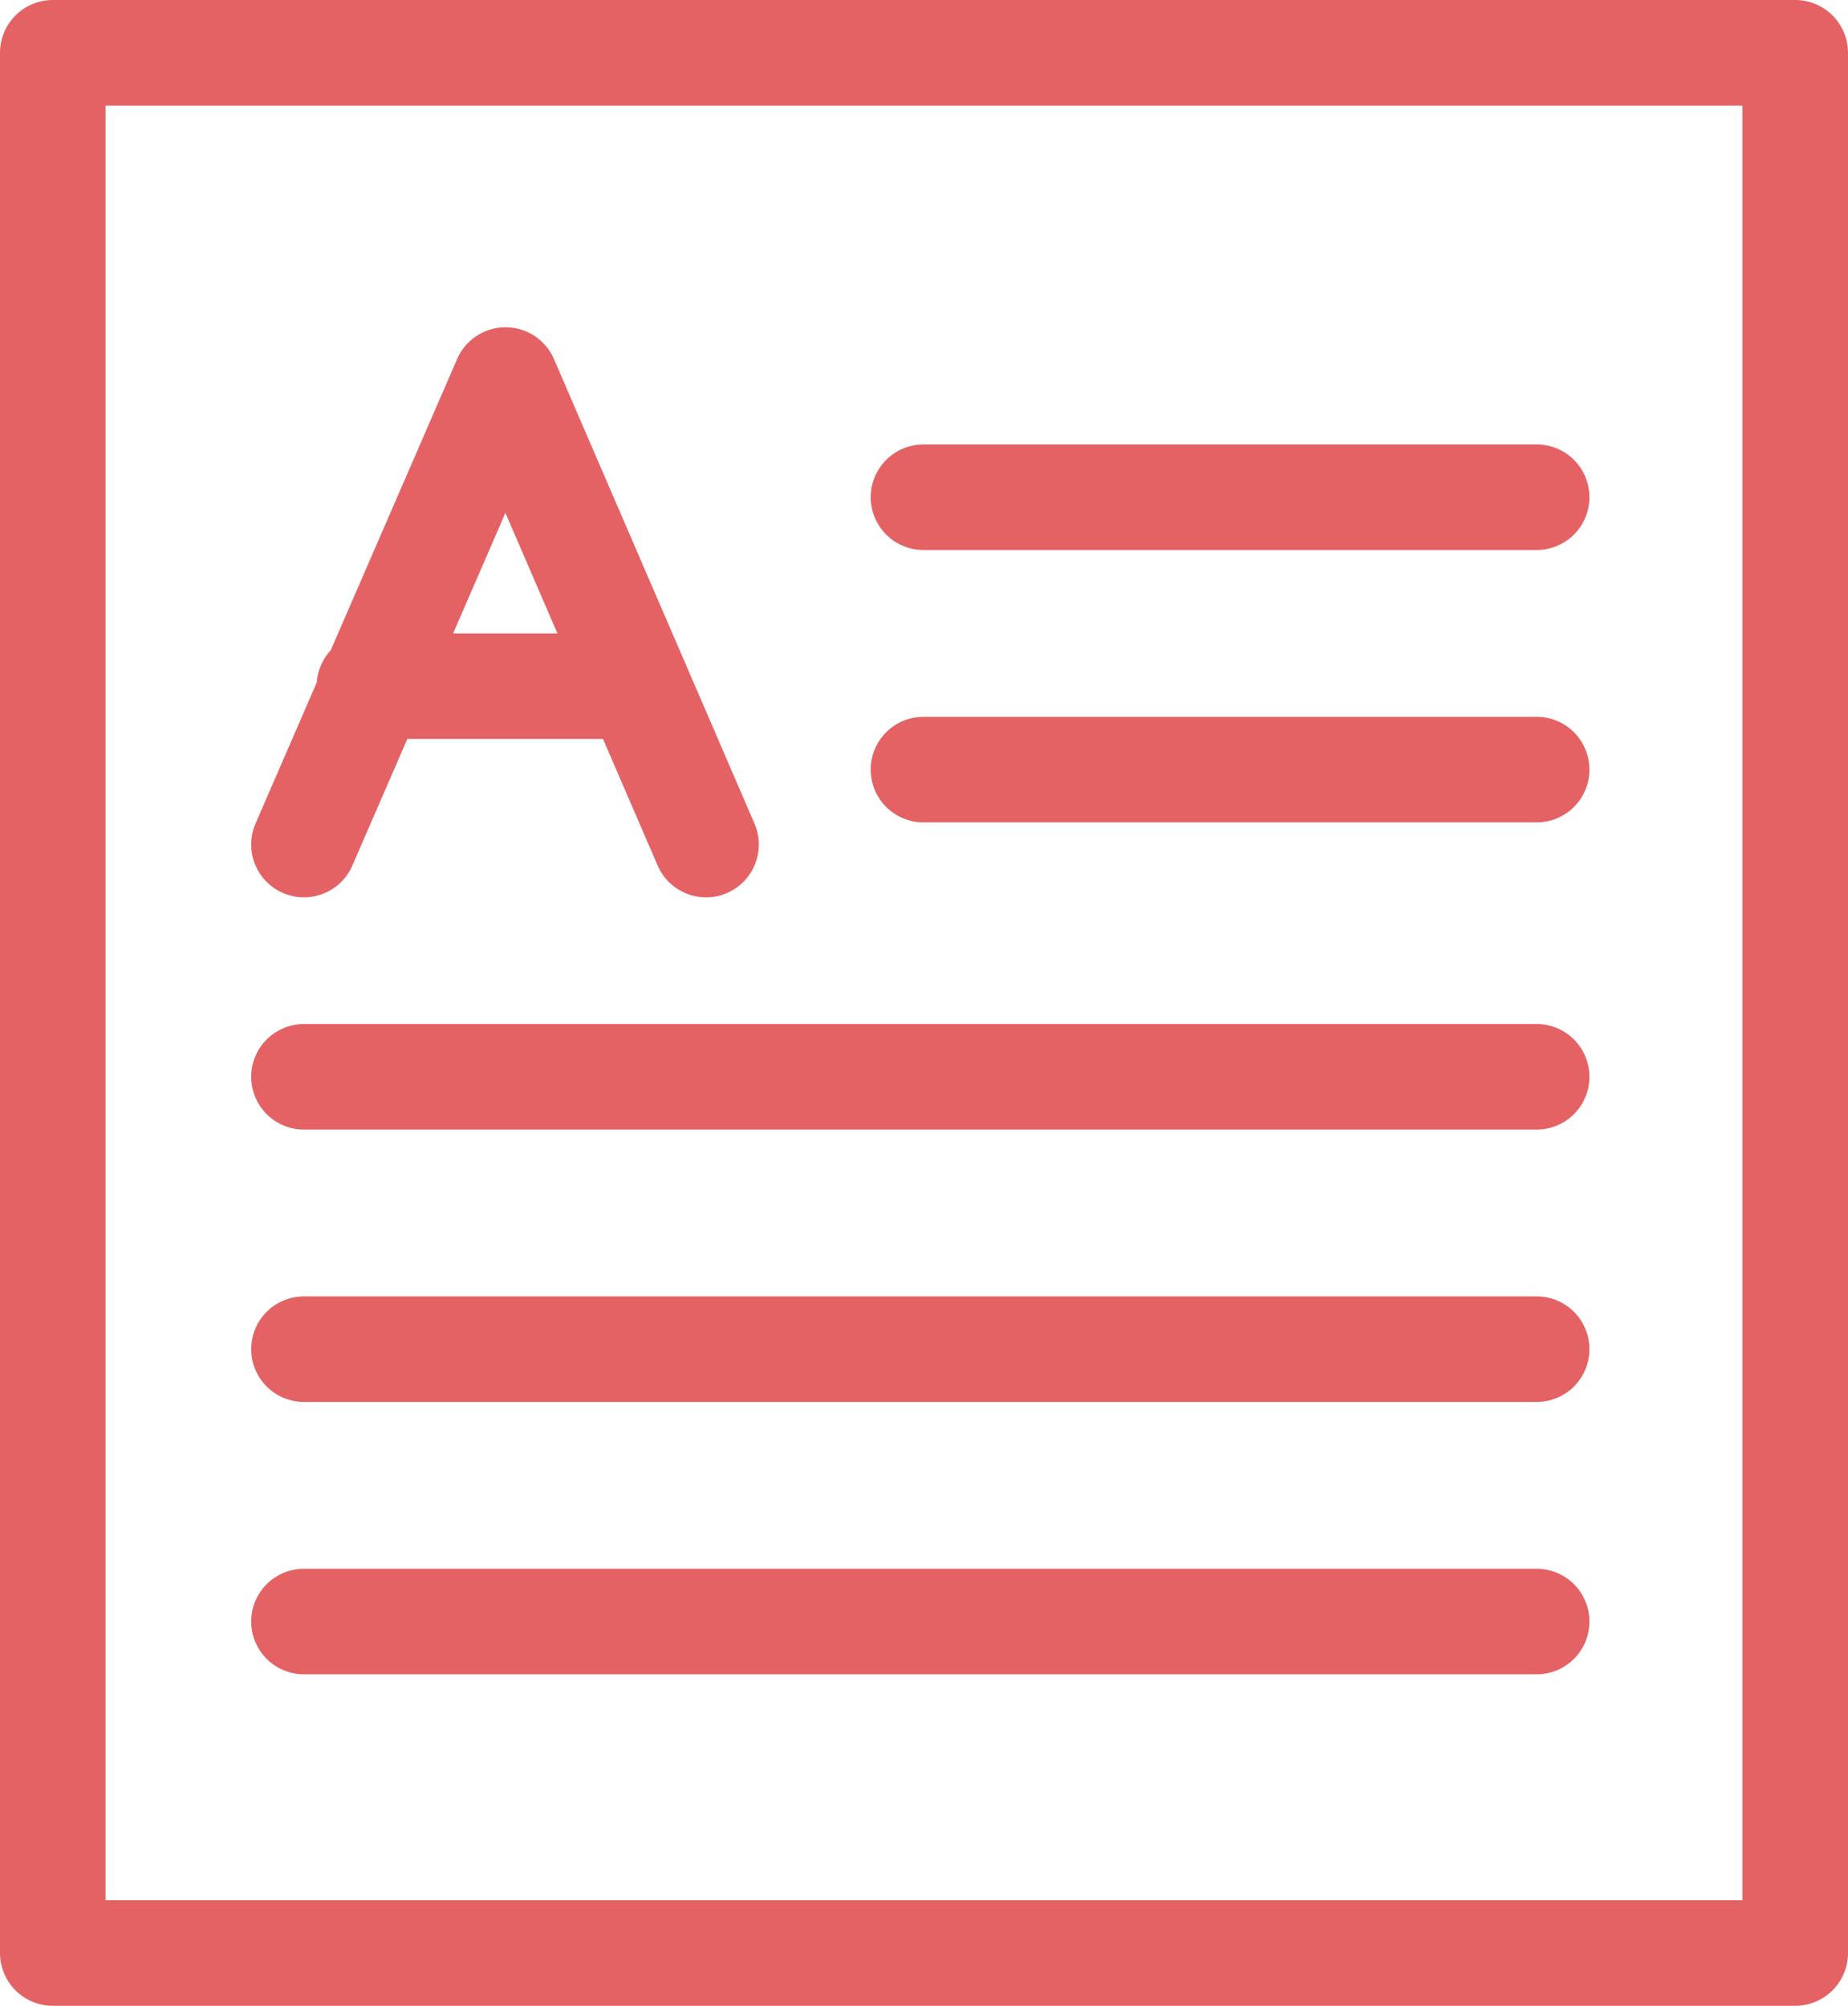 <svg xmlns="http://www.w3.org/2000/svg" viewBox="0 0 17.51 19"><defs><style>.cls-1{fill:none;stroke:#e46264;stroke-linecap:round;stroke-linejoin:round;}</style></defs><title>medical-research-articles</title><g id="图层_2" data-name="图层 2"><g id="图层_1-2" data-name="图层 1"><rect class="cls-1" x="0.5" y="0.5" width="16.51" height="18"/><line class="cls-1" x1="2.88" y1="15.36" x2="14.56" y2="15.36"/><line class="cls-1" x1="2.88" y1="12.78" x2="14.56" y2="12.78"/><line class="cls-1" x1="2.88" y1="10.2" x2="14.56" y2="10.2"/><line class="cls-1" x1="8.75" y1="7.29" x2="14.56" y2="7.29"/><line class="cls-1" x1="8.75" y1="4.71" x2="14.56" y2="4.71"/><path class="cls-1" d="M2.88,8,4.79,3.6h0L6.69,8M3.5,6.5H6"/></g></g></svg>